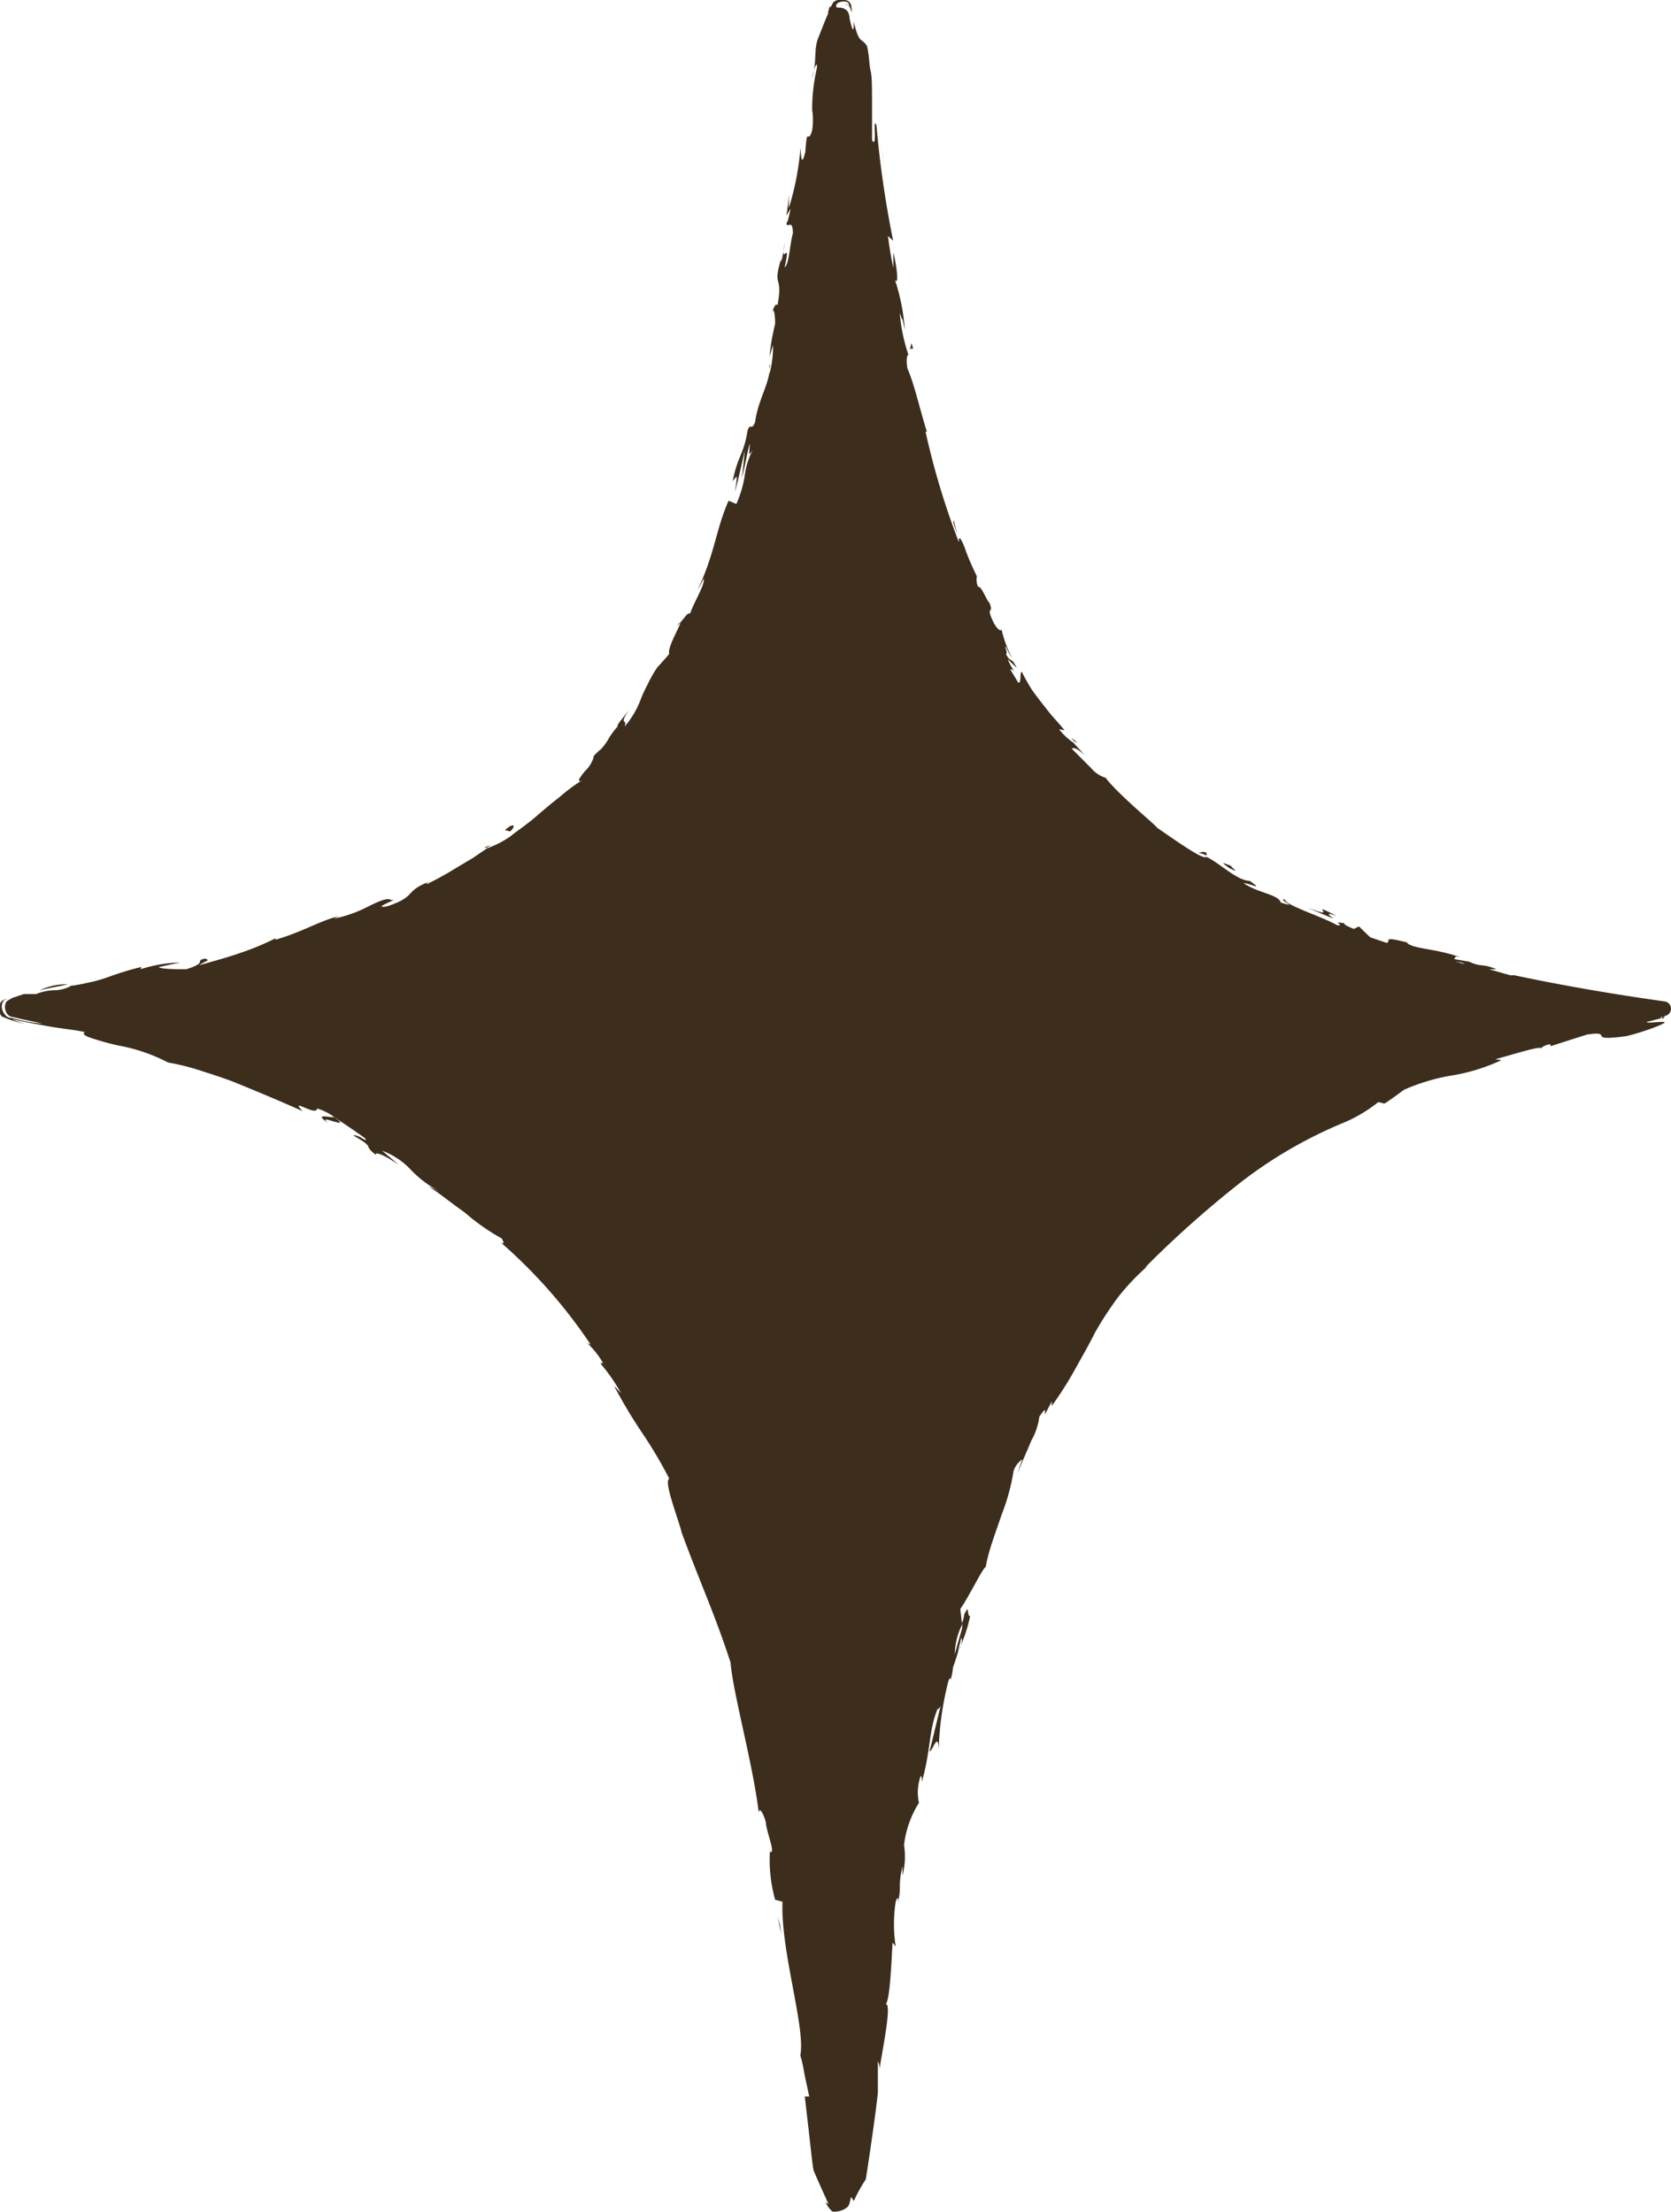 <svg id="Pointy_Star" data-name="Pointy Star" xmlns="http://www.w3.org/2000/svg" xmlns:xlink="http://www.w3.org/1999/xlink" width="8.621" height="11.41" viewBox="0 0 8.621 11.41">
  <defs>
    <clipPath id="clip-path">
      <rect id="Rectangle_188" data-name="Rectangle 188" width="8.621" height="11.41" fill="#3c2d1d"/>
    </clipPath>
  </defs>
  <g id="Group_252" data-name="Group 252" clip-path="url(#clip-path)">
    <path id="Path_3318" data-name="Path 3318" d="M8.59,5.241a.038.038,0,0,0,0-.075c-.278-.039-.536-.084-.776-.135l.011,0H7.793L7.684,5S7.7,5,7.722,5c-.079-.033-.075-.008-.141-.039-.007,0,0,0,0,0L7.5,4.947c.017,0-.008-.022.04-.007-.139-.05-.234-.041-.282-.076l.012,0c-.151-.038-.086-.009-.115,0L7.07,4.835l-.058-.056-.026.013c-.02-.008-.058-.024-.048-.029-.078-.014.009.013-.038.01-.089-.05-.263-.1-.271-.134-.04,0,.084.049-.02.017-.014-.043-.115-.048-.192-.1.034,0,.108.043.032-.012-.065,0-.154-.091-.224-.124-.015.018-.15-.078-.257-.152.01,0-.187-.159-.262-.254h.005a.158.158,0,0,1-.081-.052l-.1-.1c.014-.007.029,0,.067.033-.019-.021-.038-.041-.057-.063a.323.323,0,0,1-.075-.07l.028.005c-.018-.022-.036-.043-.056-.065s-.037-.045-.056-.069-.038-.049-.057-.076a.958.958,0,0,1-.051-.091c-.013,0,0,.061-.019.055l-.041-.068c.007,0,.016,0,.029.021A.309.309,0,0,1,5.2,3.4l.046.045c-.028-.061-.031-.023-.055-.071.012-.006-.01-.04,0-.038a.3.3,0,0,0,.032.059.606.606,0,0,1-.055-.148c0,.008-.016.008-.038-.03-.049-.1,0-.042-.023-.105-.02-.021-.042-.09-.06-.085a.089.089,0,0,1-.006-.054C5.03,2.951,5,2.888,4.983,2.839s-.036-.083-.035-.048l0,.015,0-.009a3.945,3.945,0,0,1-.172-.57h.007c-.035-.11-.065-.247-.1-.325-.007-.033-.005-.081.006-.068a.9.9,0,0,1-.046-.22c.028.085,0-.032.026.087a1.05,1.05,0,0,0-.051-.258c.024.038.006-.088-.008-.141l0,.081c-.013-.06-.021-.112-.028-.166l.027.025A5.248,5.248,0,0,1,4.523.648C4.5.589,4.53.775,4.5.723,4.5.666,4.5.626,4.5.542s0-.146-.007-.175S4.485.3,4.482.281,4.475.234,4.471.233A.087.087,0,0,0,4.448.21C4.434.2,4.422.184,4.406.111c0,.028,0,.083-.022-.017a.073.073,0,0,0-.01-.035A.05.05,0,0,0,4.349.042c-.017-.005-.028,0-.033-.006s0-.026.034-.028.031.018.031.02c.01.021.021.057.012.009h0A.036.036,0,0,0,4.358,0,.063.063,0,0,0,4.3.012c-.011.021-.02.036-.016.015-.019.055-.009.048,0,.02-.024.051-.042.1-.062.15S4.212.3,4.2.363c.008-.03.02-.043.015-.01a.95.95,0,0,0-.024.212.362.362,0,0,1,0,.108c-.023.078-.025-.033-.035.11C4.136.868,4.133.8,4.131.763a1.469,1.469,0,0,1-.06.31l0-.068a1.059,1.059,0,0,1-.013.107l.022-.036c-.009.039-.014.072-.021.071,0,.042.031-.027.033.056-.016.051-.019.162-.043.176.036-.164-.024.014,0-.126a.636.636,0,0,1-.018.1c0,.005,0-.006,0-.017-.047.154.012.077-.019.24-.008-.023-.03.033-.032.061C3.99,1.571,4,1.609,4,1.671a1.16,1.16,0,0,0-.029.169l.018-.061a.534.534,0,0,1-.018.149s0,0,0-.01c-.01.076-.062.159-.074.259-.02.05-.023,0-.039.043-.02.127-.051.13-.077.262.027-.032.025-.04.012.055.019-.071.035-.144.051-.216-.005.048-.009.1-.016.144.019-.064.028-.139.042-.177-.005.069-.007.061.014.034a.4.4,0,0,0-.041.133A.586.586,0,0,1,3.8,2.6L3.76,2.583c-.065.145-.071.274-.16.46.012-.019.021-.039.032-.058.006.033-.049.117-.071.181-.01-.011-.031.025-.051.046.01,0-.07.132-.056.161-.02.024-.041.047-.062.07a.638.638,0,0,0-.05.088.747.747,0,0,0-.032.068.479.479,0,0,1-.087.15c.018-.047-.033,0,.022-.086-.031.043-.064.077-.057.084a.378.378,0,0,0-.053.074.344.344,0,0,1-.069.078.169.169,0,0,1-.047.079c-.007,0,0,0,0,0s-.061.071-.013.046a.861.861,0,0,0-.116.086c-.042.032-.085.069-.128.106s-.089.067-.13.1a.5.5,0,0,1-.118.06l-.075.051-.081.048a1.662,1.662,0,0,1-.155.086c0-.007,0-.006.016-.014-.137.051-.063.077-.223.129-.087.013.077-.045.025-.032-.019-.016-.065.005-.12.032a.657.657,0,0,1-.178.063l.025-.012c-.084.017-.192.083-.327.121,0,0,.005-.006,0-.007a1.361,1.361,0,0,1-.178.074c-.071.025-.147.045-.213.064.037-.027.058-.023.029-.034C1,4.957,1.079,4.963.962,5,.921,5,.834,5,.819,4.989L.93,4.965A.722.722,0,0,0,.726,5l.005-.012A1.535,1.535,0,0,0,.56,5.04c-.023.008-.041.014-.076.023l-.065.014-.039.007-.022,0-.017,0,.029,0a.175.175,0,0,1-.089.024.279.279,0,0,0-.094.02l-.063,0-.06.02L.044,5.16a.026.026,0,0,0-.012.011.056.056,0,0,0,0,.048.043.043,0,0,0,.038.028l.051.012.1.021a.755.755,0,0,1-.16-.029c-.014,0-.026-.005-.034-.017A.063.063,0,0,1,.01,5.192.048.048,0,0,1,.022,5.16a.212.212,0,0,1,.028-.011L.02,5.158A.035.035,0,0,0,0,5.181c-.009.026,0,.065.022.067a.47.47,0,0,0,.112.034A.358.358,0,0,1,.06,5.257c.055.013.12.024.19.037s.124.016.189.03c-.016.01,0,.021.049.036s.077.023.127.034a.892.892,0,0,1,.253.087,1.177,1.177,0,0,1,.171.043c.056.018.113.036.17.058.112.046.229.094.353.15-.072-.076.073.031.075-.014a.311.311,0,0,1,.084.041l-.011-.007.012.008h0c.054.037.108.072.16.11.017.017,0,.011-.016,0s-.042-.017-.041-.012c.12.069.042.044.116.1-.009-.022.052.005.117.051-.028-.025-.057-.048-.086-.073a.381.381,0,0,1,.15.1.565.565,0,0,0,.145.109c-.019-.009-.037-.018-.057-.026.043.025.114.083.189.136a1.109,1.109,0,0,0,.191.134c.009.016.018.041-.015.012a2.656,2.656,0,0,1,.474.536l-.019-.009a.434.434,0,0,1,.083.105c-.005,0-.019-.009-.008.008a.9.9,0,0,1,.1.146l-.036-.038a2.631,2.631,0,0,0,.15.25,2.316,2.316,0,0,1,.135.229c-.029.012.038.184.063.273H3.516c.094.256.175.431.254.675.013.16.116.524.146.778,0-.039.024,0,.036.046.005.06.052.159.022.155l0-.021A.776.776,0,0,0,4,9.8l.038.01c-.01.256.12.65.092.793.009.029.016.063.022.1l.024.112H4.153l.024.207.011.1.006.047A.15.15,0,0,0,4.2,11.2c.021.05.044.1.076.171L4.26,11.36a.146.146,0,0,0,.026.039l.01.01s.007,0,.014,0a.108.108,0,0,0,.057-.019.041.041,0,0,0,.017-.025l.008-.032.014.021a.787.787,0,0,1,.062-.112c.017-.111.035-.232.051-.353l.011-.091,0-.037,0-.026c0-.034,0-.068,0-.1,0,0,.011.011.008.044.014-.1.071-.367.028-.338.026,0,.033-.209.04-.32l.016.02a.751.751,0,0,1,0-.23c.008-.03.019-.024.008.016.027-.1,0-.082.027-.2l0,.048a.382.382,0,0,0,.008-.157A.522.522,0,0,1,4.742,9.3a.253.253,0,0,1,.008-.136c.008-.007.007.016.007.028.048-.17.034-.262.081-.376.007,0,.012-.008.016-.017-.033.136-.059.246-.058.236.017,0,.044-.106.048-.013a1.6,1.6,0,0,1,.051-.354.063.063,0,0,1,.01-.013v.012A.333.333,0,0,0,4.918,8.6c.012-.033.019-.054.028-.087a.738.738,0,0,0,.06-.176c-.02,0,0-.071-.03-.009,0-.008,0,.011-.011.047,0,.008,0,.018,0,.024v0c-.01.036-.024.082-.038.135a.352.352,0,0,1,.036-.15c0-.031-.007-.066-.007-.085.047-.067.109-.2.131-.217C5.1,8,5.14,7.9,5.168,7.815a1.069,1.069,0,0,0,.062-.226.114.114,0,0,1,.046-.061.671.671,0,0,0-.025.073c.017-.046.047-.112.071-.17a.331.331,0,0,0,.041-.123c.068-.1-.012.072.064-.079l0,.024a1.857,1.857,0,0,0,.123-.194c.035-.063.069-.122.1-.184a1.736,1.736,0,0,1,.119-.183,1.2,1.2,0,0,1,.175-.18c-.02.016-.029.025-.035.026a5.39,5.39,0,0,1,.478-.427,2.293,2.293,0,0,1,.55-.321.76.76,0,0,0,.175-.105l.032.008c.035-.023.069-.048.1-.071a1.029,1.029,0,0,1,.235-.072.984.984,0,0,0,.268-.081l-.031-.005c.077-.02.242-.073.233-.055A.085.085,0,0,1,8,5.387l0,.01.188-.06c.075-.012.071,0,.076.008s.017.015.127,0c.08-.018.225-.071.194-.073s-.085.008-.089,0l.074-.019,0-.007.012,0m-3.623,3.2v0a.035.035,0,0,1,.005.017c-.008.037-.015.048-.02.051l.016-.063M7.507,4.96l.039.006.012.007L7.507,4.96" transform="translate(-0.001 0)" fill="#3c2d1d"/>
    <path id="Path_3319" data-name="Path 3319" d="M64.276.265c.022.006.023.012.024.009s-.03-.012-.024-.009" transform="translate(-59.921 -0.245)" fill="#3c2d1d"/>
    <path id="Path_3320" data-name="Path 3320" d="M61.9,5.365a.172.172,0,0,0-.007.043l.007-.043" transform="translate(-57.702 -5.002)" fill="#3c2d1d"/>
    <path id="Path_3321" data-name="Path 3321" d="M72.6,39.649c-.009,0,.007.037.018.072Z" transform="translate(-67.679 -36.963)" fill="#3c2d1d"/>
    <path id="Path_3322" data-name="Path 3322" d="M81.574,56.174l.014.017a.083.083,0,0,0,.019.008c-.012-.008-.022-.017-.033-.025" transform="translate(-76.047 -52.368)" fill="#3c2d1d"/>
    <path id="Path_3323" data-name="Path 3323" d="M91.266,64.869c-.017-.012-.033,0-.044,0a.1.1,0,0,1,.045.014s0-.008,0-.017" transform="translate(-85.042 -60.469)" fill="#3c2d1d"/>
    <path id="Path_3324" data-name="Path 3324" d="M111.941,73.189l.026,0-.026,0" transform="translate(-104.357 -68.23)" fill="#3c2d1d"/>
    <path id="Path_3325" data-name="Path 3325" d="M76.334,47.84a.017.017,0,0,0,0-.01s0,.005,0,.01" transform="translate(-71.162 -44.589)" fill="#3c2d1d"/>
    <path id="Path_3326" data-name="Path 3326" d="M126.558,77.431l-.015,0a.029.029,0,0,0,0,.011Z" transform="translate(-117.968 -72.185)" fill="#3c2d1d"/>
    <path id="Path_3327" data-name="Path 3327" d="M59.458,19.5v0c0-.023,0-.01,0,0" transform="translate(-55.43 -18.164)" fill="#3c2d1d"/>
    <path id="Path_3328" data-name="Path 3328" d="M24.534,85.044c-.072-.056.138.046.028-.032.008.012-.121-.028-.028.032" transform="translate(-22.84 -79.251)" fill="#3c2d1d"/>
    <path id="Path_3329" data-name="Path 3329" d="M51.573,47.408s-.006,0-.017.014a.064.064,0,0,0,.017-.014" transform="translate(-48.063 -44.196)" fill="#3c2d1d"/>
    <path id="Path_3330" data-name="Path 3330" d="M45.209,57.069a.221.221,0,0,0-.037.038l.007,0a.111.111,0,0,1,.03-.034" transform="translate(-42.112 -53.202)" fill="#3c2d1d"/>
    <path id="Path_3331" data-name="Path 3331" d="M36.858,64.284l.014,0,.021-.014Z" transform="translate(-34.361 -59.911)" fill="#3c2d1d"/>
    <path id="Path_3332" data-name="Path 3332" d="M58.568,27.763a.18.18,0,0,1,0,.031c0-.018.008-.049,0-.031" transform="translate(-54.599 -25.877)" fill="#3c2d1d"/>
    <path id="Path_3333" data-name="Path 3333" d="M73.187,123.454c0-.005,0-.008,0-.015l-.01.02,0,.014.005-.019" transform="translate(-68.222 -115.076)" fill="#3c2d1d"/>
    <path id="Path_3334" data-name="Path 3334" d="M73,41.121a.047.047,0,0,1,0,.011.036.036,0,0,1,0-.006Z" transform="translate(-68.056 -38.335)" fill="#3c2d1d"/>
    <path id="Path_3335" data-name="Path 3335" d="M99.717,69.141c-.164-.085.029.031-.148-.043.044.022.089.039.134.058-.021-.016-.049-.037.013-.015" transform="translate(-92.823 -64.417)" fill="#3c2d1d"/>
    <path id="Path_3336" data-name="Path 3336" d="M93.189,65.745c.07.035,0-.01.01-.011-.046-.018-.058-.023-.01.011" transform="translate(-86.847 -61.267)" fill="#3c2d1d"/>
    <path id="Path_3337" data-name="Path 3337" d="M69.249,26.249l.019,0c-.015-.059-.007,0-.019,0" transform="translate(-64.557 -24.45)" fill="#3c2d1d"/>
    <path id="Path_3338" data-name="Path 3338" d="M67.032,10.937l-.021-.1.015.074Z" transform="translate(-62.471 -10.103)" fill="#3c2d1d"/>
    <path id="Path_3339" data-name="Path 3339" d="M38.451,62.867l.027.007c.03-.027.023-.051-.027-.007" transform="translate(-35.846 -58.585)" fill="#3c2d1d"/>
    <path id="Path_3340" data-name="Path 3340" d="M3.014,74.963c.057-.015.117-.023.145-.032a.328.328,0,0,0-.145.032" transform="translate(-2.81 -69.854)" fill="#3c2d1d"/>
    <path id="Path_3341" data-name="Path 3341" d="M59.208,145.931l.02.088-.006-.042Z" transform="translate(-55.197 -136.044)" fill="#3c2d1d"/>
  </g>
</svg>
